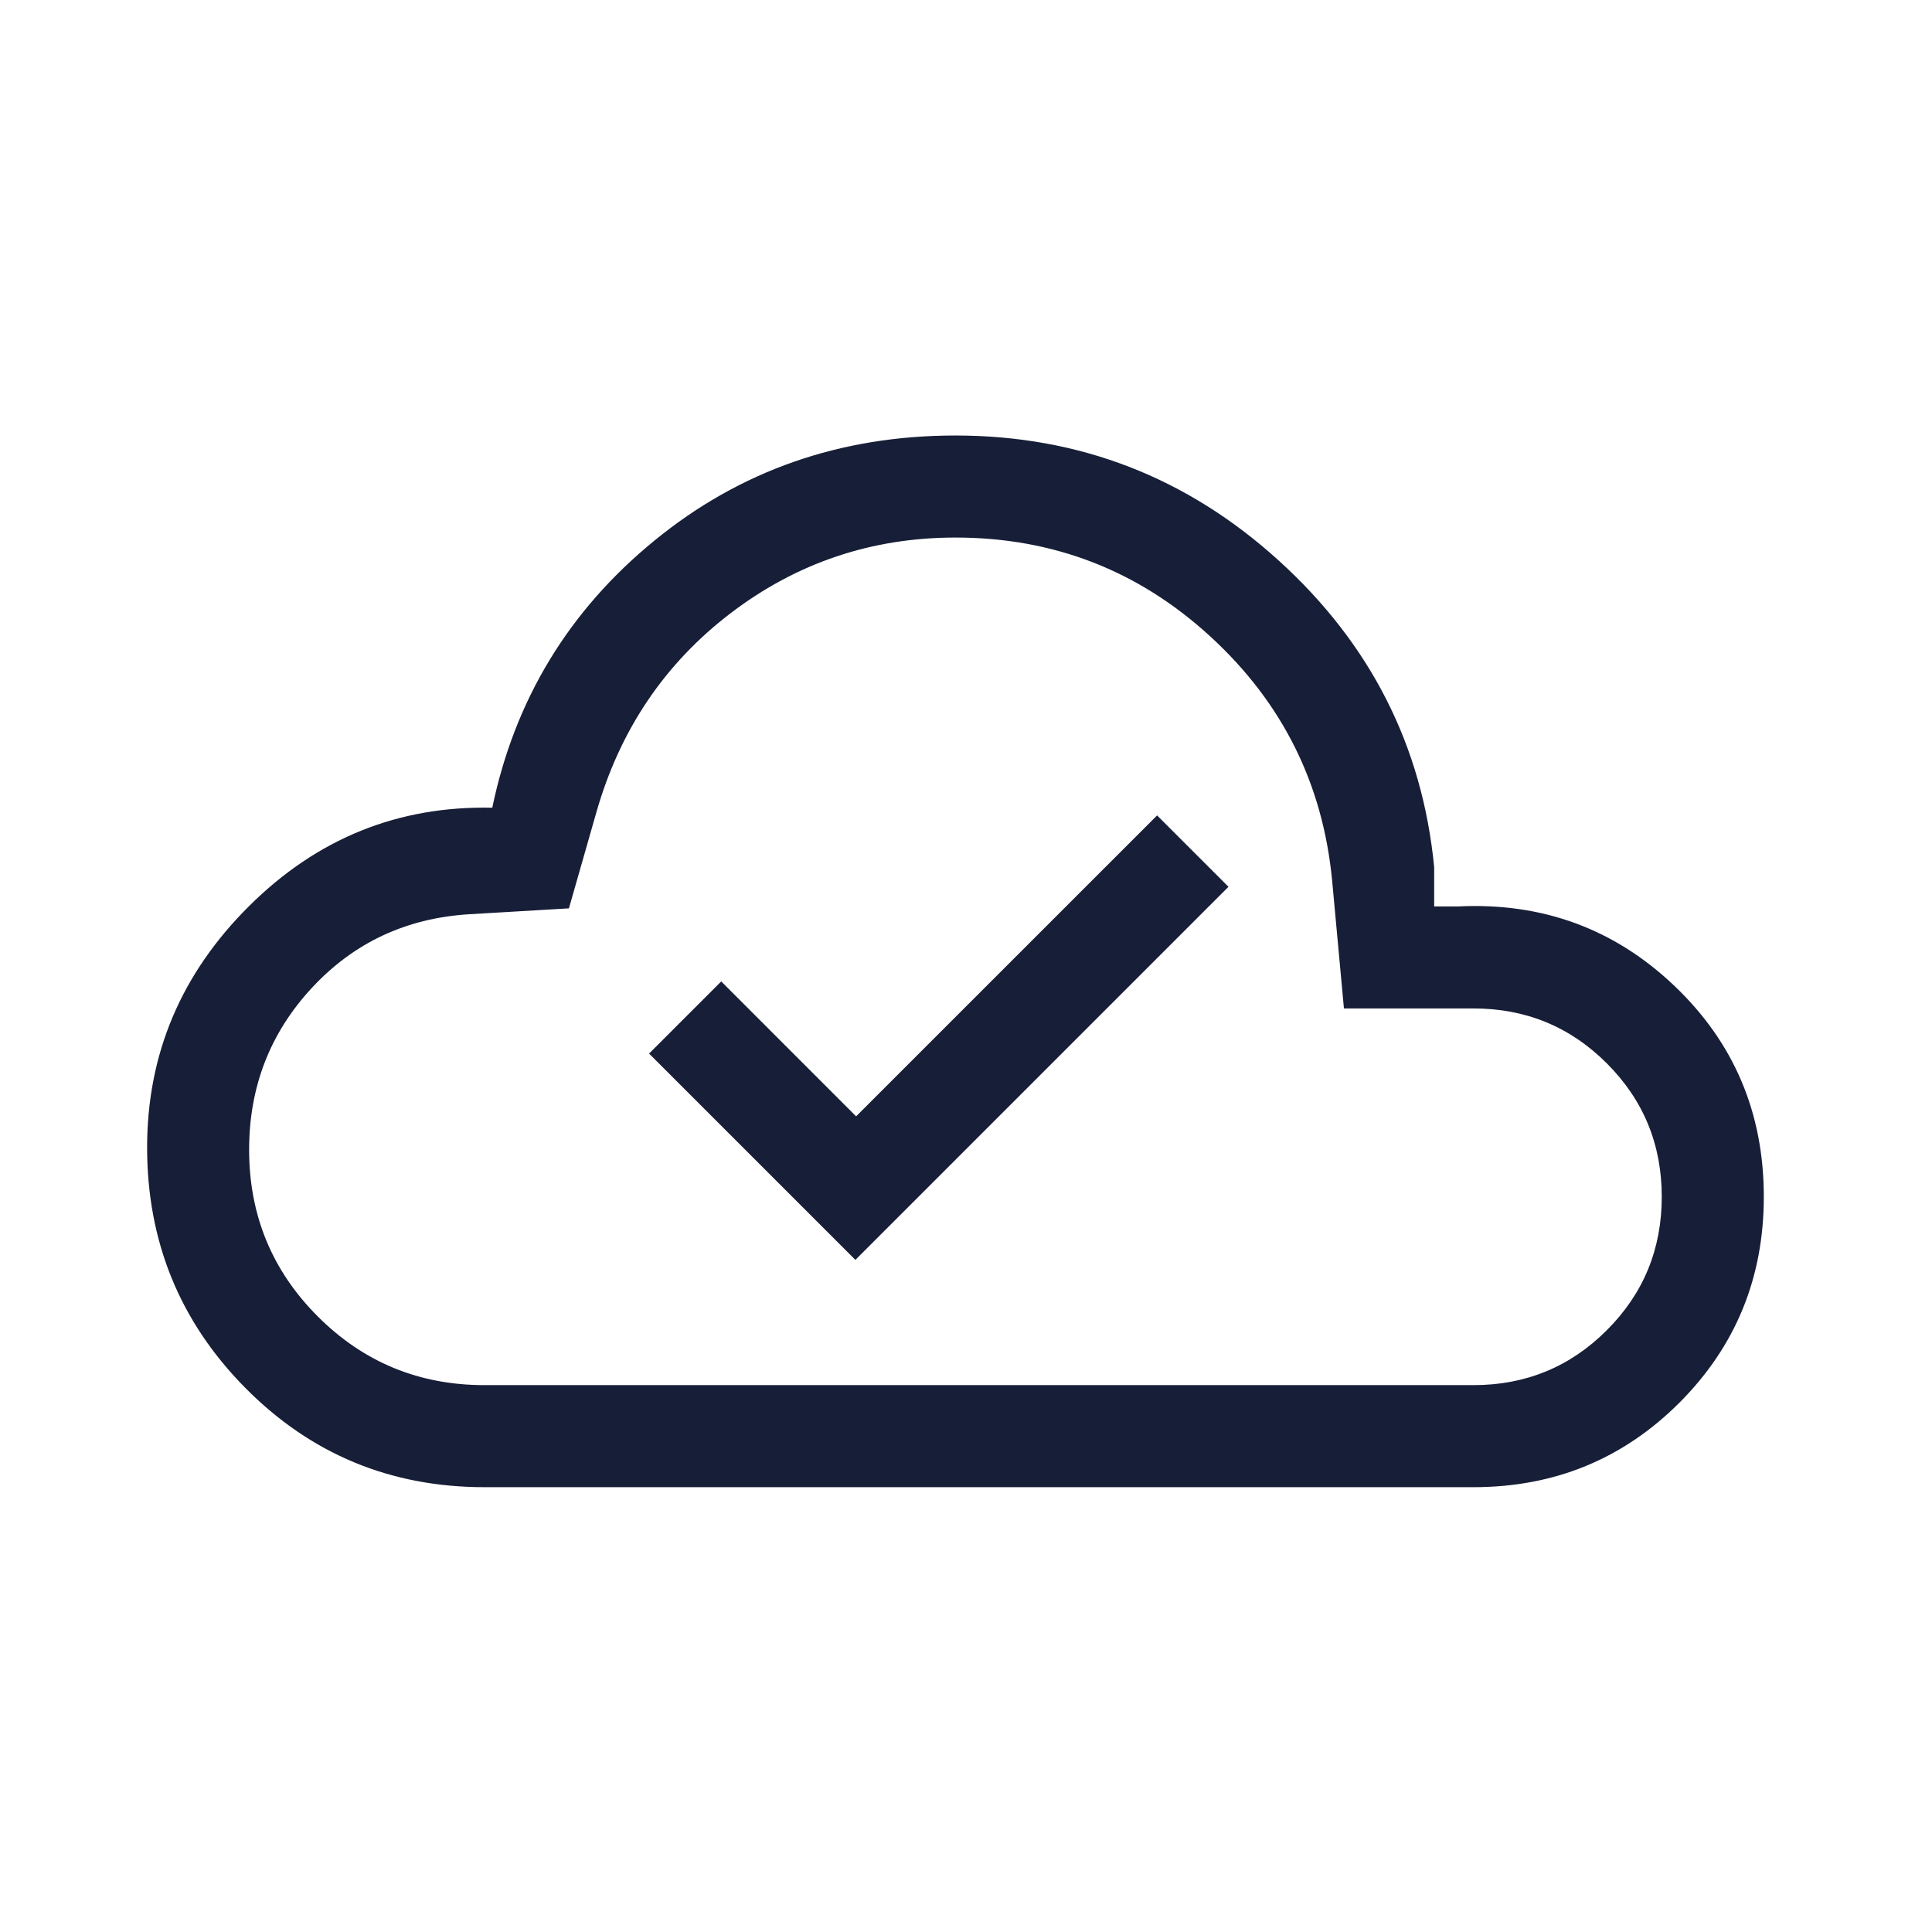 <svg width="55" height="55" viewBox="0 0 55 55" fill="none" xmlns="http://www.w3.org/2000/svg">
<mask id="mask0_7747_4850" style="mask-type:alpha" maskUnits="userSpaceOnUse" x="0" y="0" width="55" height="55">
<rect x="0.391" y="0.557" width="53.621" height="53.621" fill="#D9D9D9"/>
</mask>
<g mask="url(#mask0_7747_4850)">
<path d="M24.351 35.866L34.972 25.245L32.94 23.213L24.372 31.78L20.532 27.939L18.478 29.993L24.351 35.866ZM13.794 42.337C11.117 42.337 8.846 41.394 6.982 39.509C5.119 37.625 4.188 35.343 4.188 32.665C4.188 30.007 5.156 27.716 7.092 25.793C9.028 23.869 11.335 22.936 14.014 22.994C14.655 19.914 16.195 17.379 18.633 15.387C21.07 13.395 23.926 12.398 27.2 12.398C30.72 12.398 33.788 13.585 36.403 15.958C39.018 18.331 40.493 21.241 40.828 24.686V25.804H41.516C43.907 25.689 45.955 26.44 47.658 28.057C49.36 29.674 50.212 31.678 50.212 34.07C50.212 36.376 49.41 38.33 47.808 39.933C46.205 41.535 44.251 42.337 41.945 42.337H13.794ZM13.794 39.432H41.945C43.435 39.432 44.701 38.911 45.743 37.868C46.786 36.826 47.307 35.56 47.307 34.07C47.307 32.581 46.786 31.315 45.743 30.272C44.701 29.229 43.435 28.708 41.945 28.708H38.259L37.924 25.078C37.663 22.322 36.509 20.004 34.461 18.124C32.413 16.243 29.992 15.303 27.2 15.303C24.817 15.303 22.685 16.02 20.804 17.453C18.924 18.887 17.648 20.777 16.978 23.123L16.196 25.859L13.348 26.027C11.56 26.139 10.071 26.837 8.879 28.122C7.688 29.406 7.092 30.942 7.092 32.73C7.092 34.591 7.744 36.174 9.047 37.477C10.35 38.781 11.933 39.432 13.794 39.432Z" fill="#171E37"/>
</g>
</svg>
